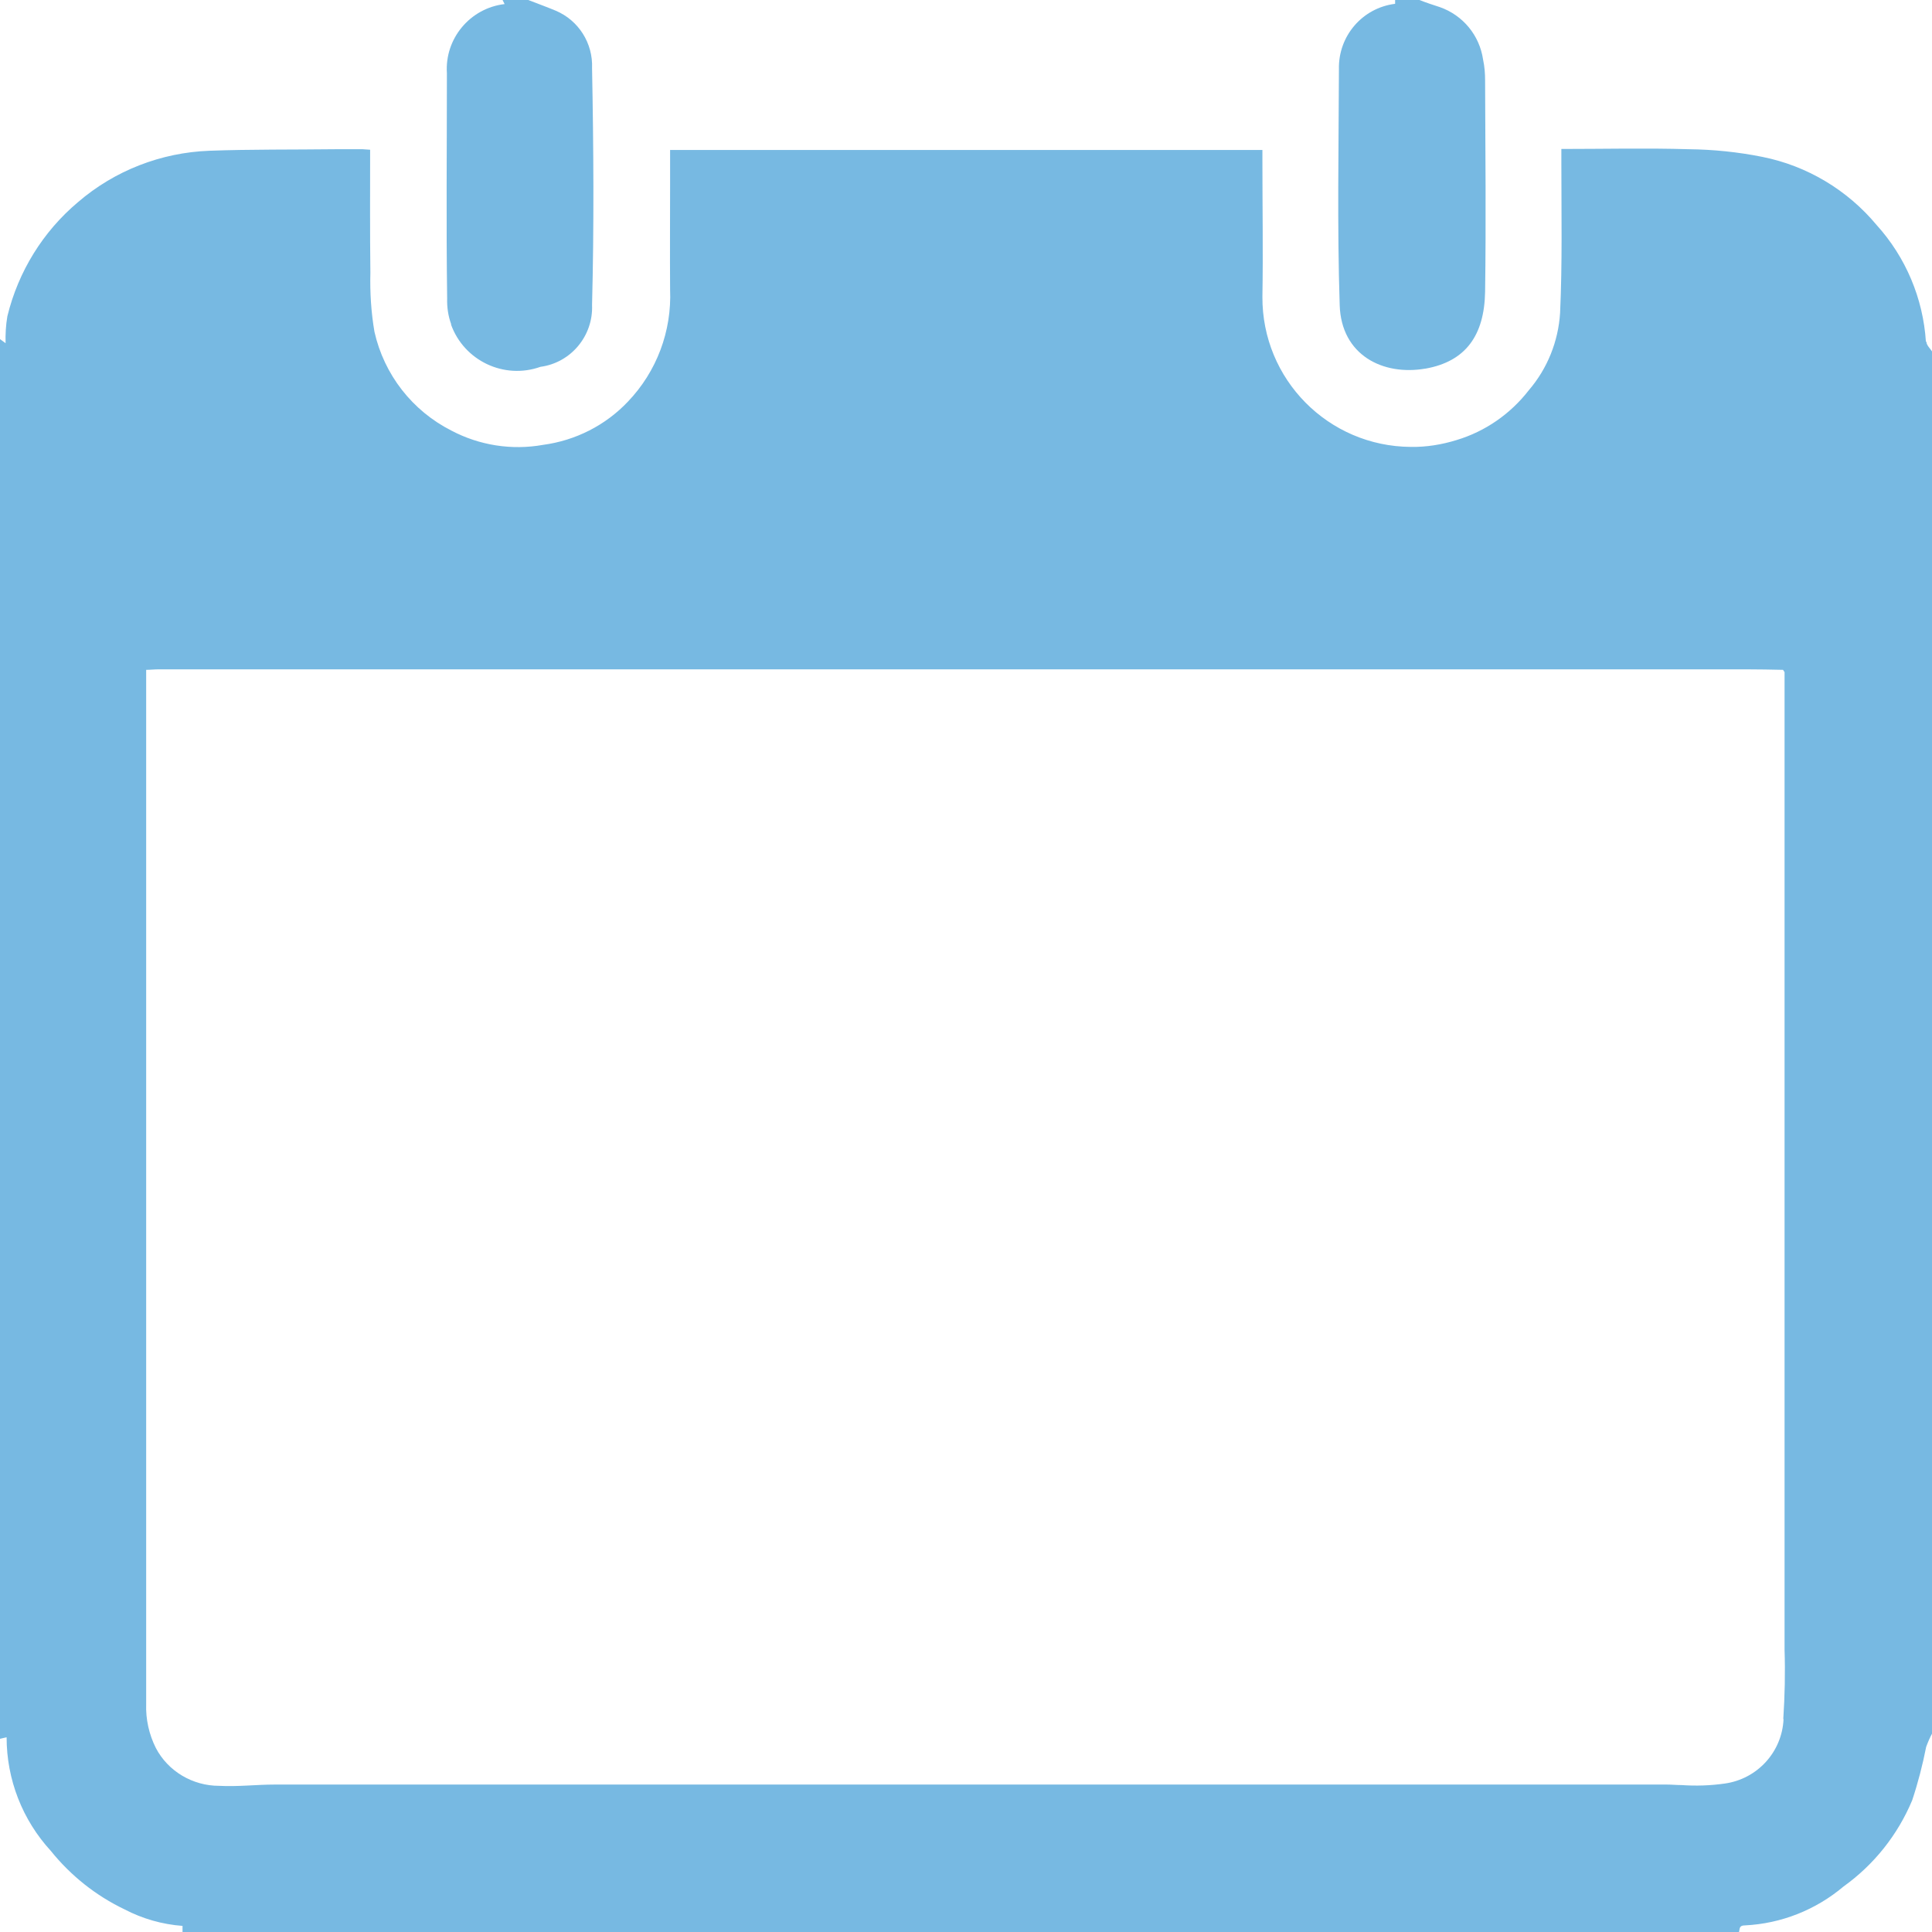 <?xml version="1.0" encoding="UTF-8"?><svg id="Layer_1" xmlns="http://www.w3.org/2000/svg" viewBox="0 0 76 76"><path d="M75.76,13.44c-.11-1.7-.79-3.32-1.94-4.59-1.15-1.38-2.74-2.33-4.5-2.68-.95-.19-1.92-.29-2.89-.3-1.65-.05-3.32-.01-5.01-.01v.55c0,1.97.04,3.94-.05,5.9-.07,1.12-.5,2.19-1.23,3.04-.72.93-1.71,1.62-2.84,1.96-.58.18-1.19.28-1.8.27-3.25-.02-5.86-2.66-5.84-5.91.03-1.77,0-3.54,0-5.32v-.45h-23.3v1.35c0,1.38-.01,2.76,0,4.14.07,1.64-.53,3.23-1.66,4.41-.88.93-2.06,1.53-3.34,1.7-1.23.22-2.5.02-3.6-.56-1.54-.78-2.65-2.2-3.03-3.89-.13-.76-.18-1.54-.16-2.32-.02-1.61-.01-3.23-.01-4.84l-.29-.02h-1.1c-1.64.02-3.29,0-4.93.06-1.9.07-3.73.78-5.17,2.02-1.38,1.16-2.35,2.73-2.78,4.49-.06.35-.08.71-.07,1.06L0,13.34v55.06l.26-.06c0,1.66.62,3.25,1.74,4.47.78.97,1.77,1.76,2.9,2.3.71.37,1.48.59,2.28.65h0v.24h.51s0,0,0,0h.34l.05-.19-.26-.02h0s.26.02.26.02h0s0,0,0,0h0s0,0,0,0h0s0,0,0,0l-.05.19h.51,0s59.87,0,59.87,0c.03-.13,0-.26.23-.26,1.43-.07,2.79-.61,3.88-1.53,1.2-.86,2.13-2.03,2.7-3.39.23-.69.41-1.39.55-2.1.07-.19.15-.38.25-.56V13.85c-.09-.14-.24-.27-.24-.41ZM70.16,67.63c-.06,1.29-1.03,2.35-2.31,2.53-.56.08-1.13.1-1.7.06-.2,0-.39-.02-.59-.02-18.25,0-36.5,0-54.75,0-.73,0-1.46.09-2.19.05-1.04,0-2.01-.57-2.49-1.49-.27-.54-.4-1.13-.38-1.73,0-7.99,0-15.98,0-23.98v-16.7c.16,0,.33-.02.49-.02,20.82,0,41.65,0,62.47,0,.48,0,.96.01,1.43.02h0s.06.09.06.09c0,1.36,0,2.73,0,4.09v34.36c.03.91.01,1.82-.05,2.73Z" style="fill:#77b9e2; stroke-width:0px;"/><path d="M17.74,12.76c.51,1.43,2.09,2.18,3.52,1.67,1.2-.16,2.08-1.22,2.03-2.43.08-3.1.06-6.21,0-9.32.04-.98-.53-1.88-1.43-2.26-.36-.15-.72-.28-1.08-.42h-1.01l.08.16c-1.36.16-2.36,1.36-2.27,2.72,0,2.96-.03,5.91.01,8.86-.01.35.04.69.16,1.02Z" style="fill:#77b9e2; stroke-width:0px;"/><path d="M56.08,14.5c1.57-.28,2.31-1.3,2.34-3.02.04-2.77.01-5.54,0-8.31,0-.28-.02-.55-.08-.83-.14-.95-.79-1.74-1.7-2.06-.28-.09-.55-.18-.83-.29h-.59v.1s.01,0,.01,0V0h-.35v.15h0c-1.29.16-2.24,1.27-2.21,2.57-.01,3.09-.07,6.19.03,9.28.06,1.97,1.7,2.79,3.37,2.5Z" style="fill:#77b9e2; stroke-width:0px;"/></svg>